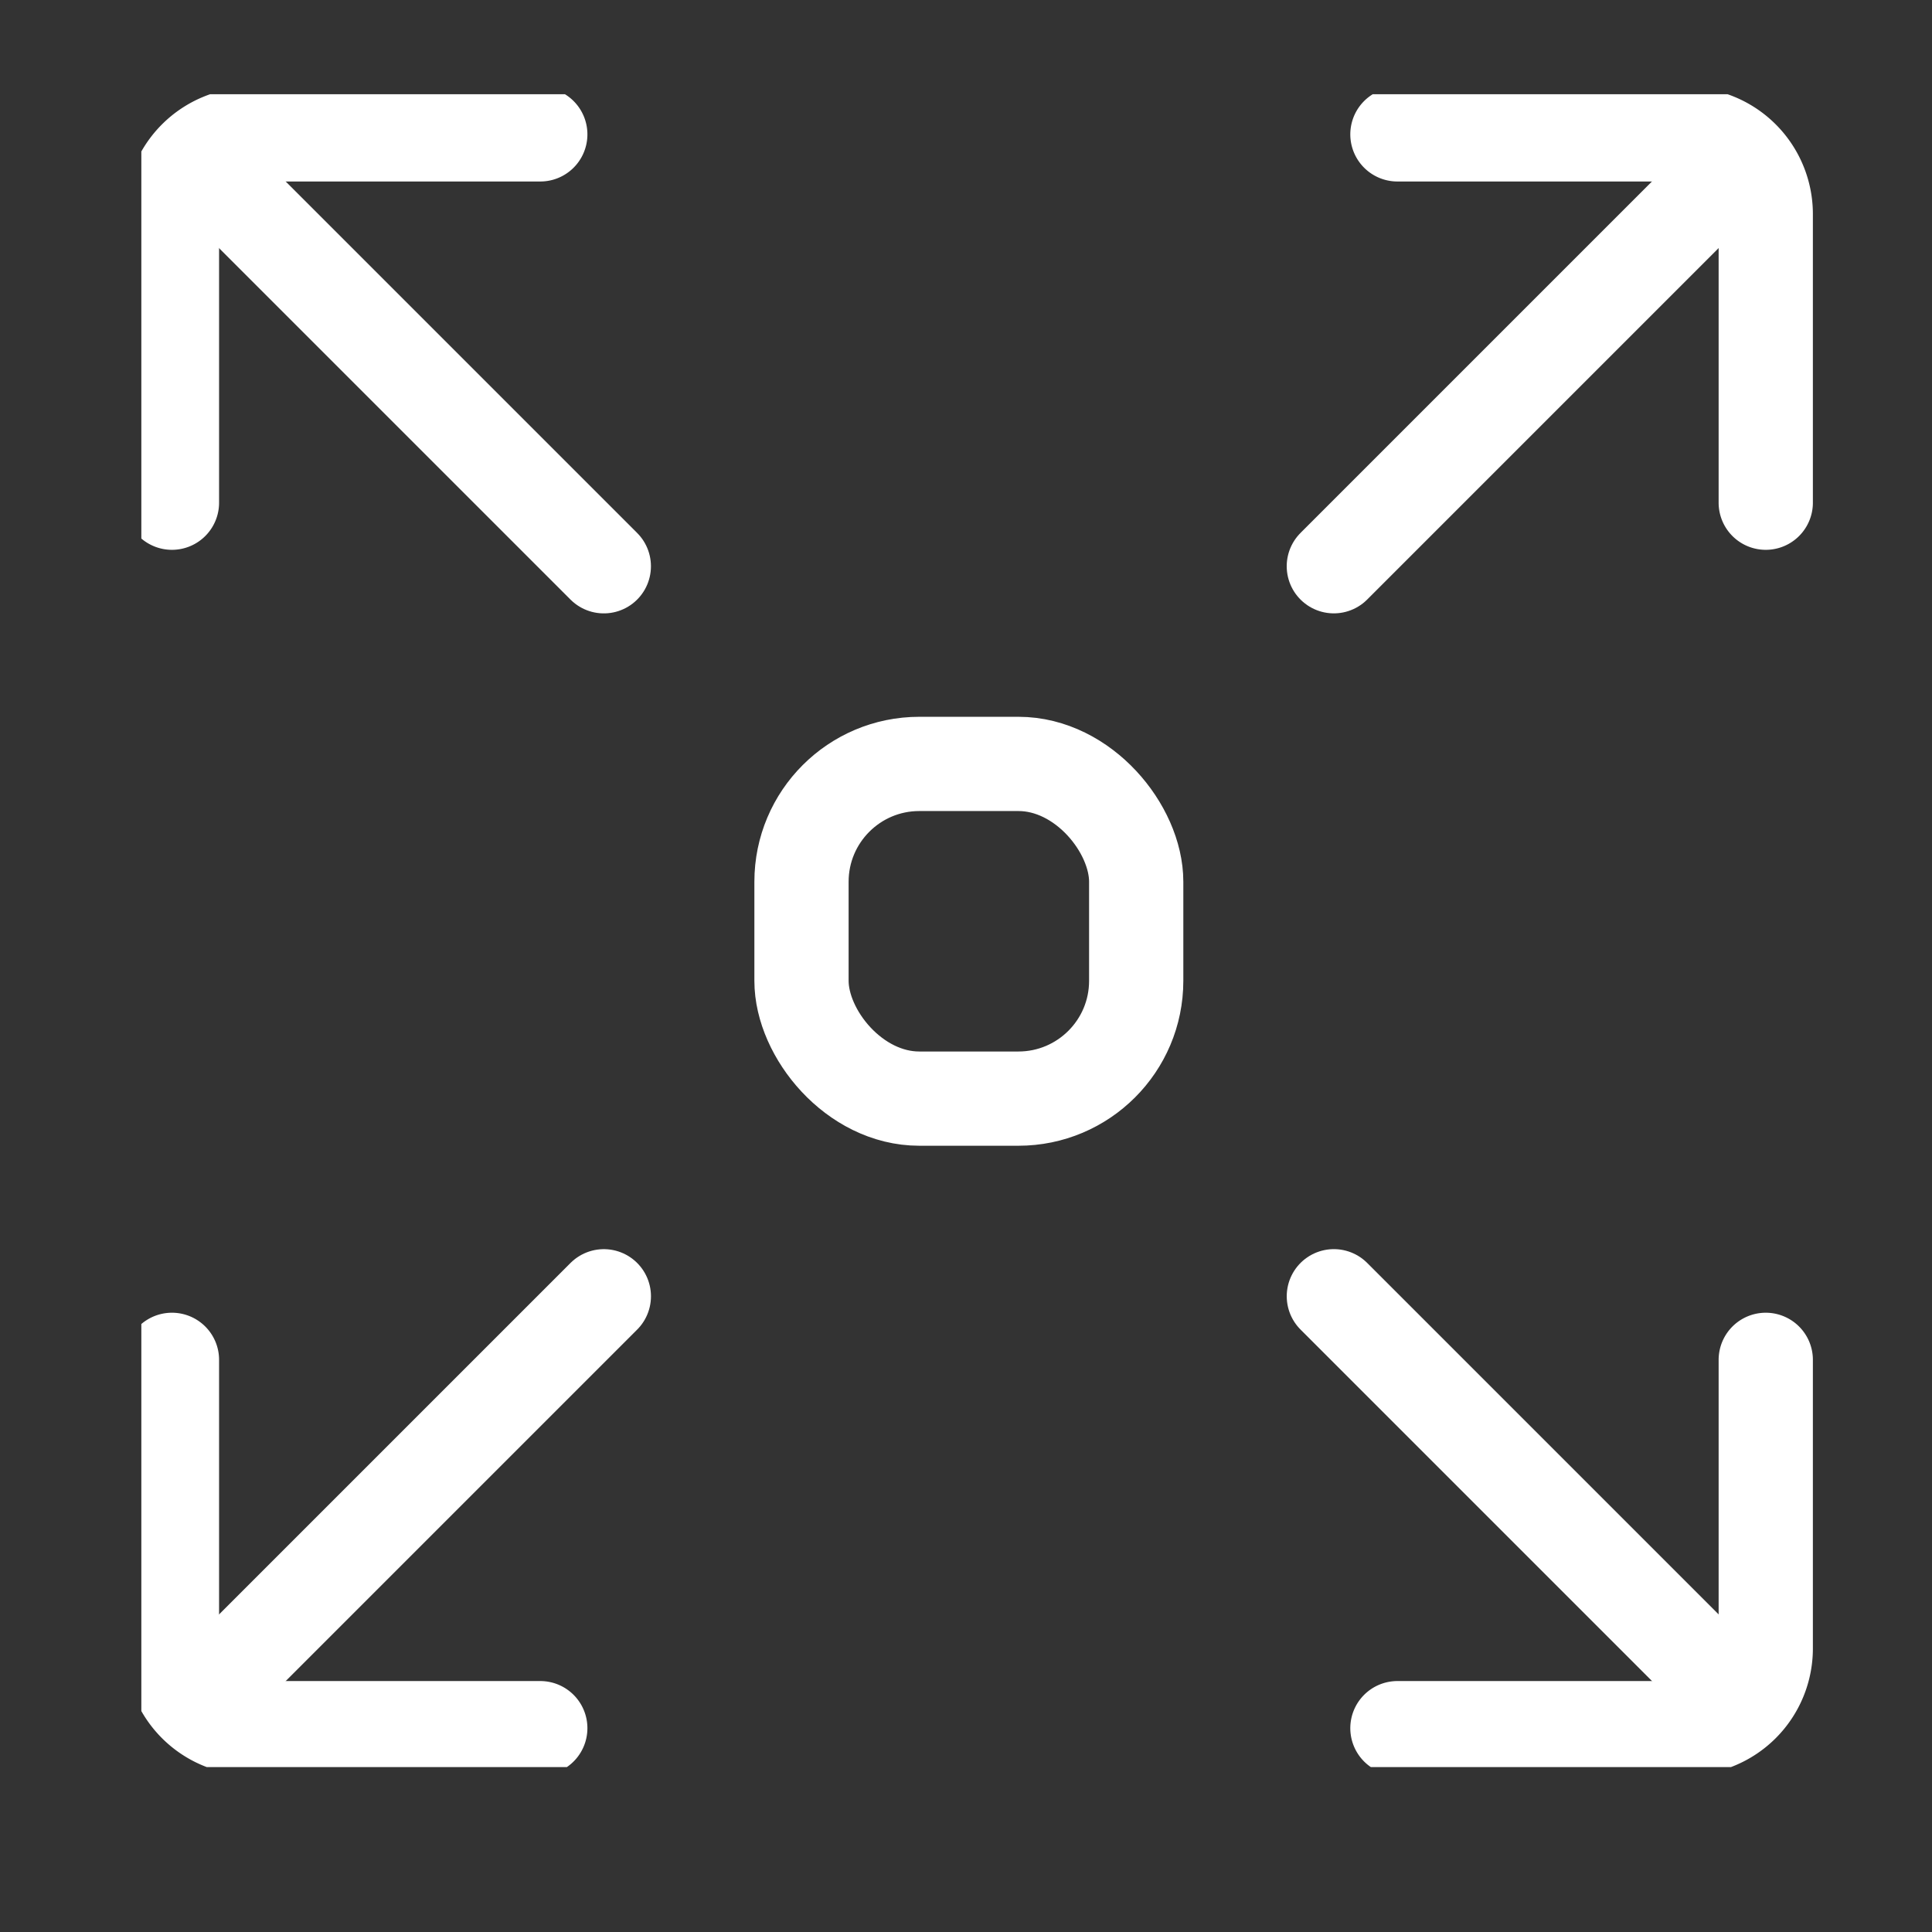 <svg xmlns="http://www.w3.org/2000/svg" xmlns:xlink="http://www.w3.org/1999/xlink" width="82" height="82" viewBox="0 0 82 82">
  <rect x="0" y="0" width="82" height="82" fill="#333333" stroke="none"/>
  <defs>
    <clipPath id="clip-path">
      <rect id="Rectangle_187" data-name="Rectangle 187" width="71" height="71" transform="translate(0.037 -0.173)" fill="none" stroke="#fff" stroke-width="4"/>
    </clipPath>
  </defs>
  <g id="top-icon-3" transform="translate(-0.3 -0.3)">
    <rect id="Rectangle_238" data-name="Rectangle 238" width="82" height="82" transform="translate(0.3 0.3)" fill="none"/>
    <g id="top_icon-3" transform="translate(6.262 4.473)">
      <g id="Group_104" data-name="Group 104" transform="translate(0 0)" clip-path="url(#clip-path)">
        <rect id="Rectangle_186" data-name="Rectangle 186" width="14.206" height="14.206" rx="5" transform="translate(28.056 28.25)" fill="none" stroke="#fff" stroke-linecap="round" stroke-linejoin="round" stroke-width="4"/>
        <line id="Line_2" data-name="Line 2" x1="17.081" y2="17.081" transform="translate(50.65 2.779)" fill="none" stroke="#fff" stroke-linecap="round" stroke-linejoin="round" stroke-width="4"/>
        <path id="Path_326" data-name="Path 326" d="M173.913,20.133V7.882A3.382,3.382,0,0,0,170.531,4.5H158.28" transform="translate(-104.931 -2.97)" fill="none" stroke="#fff" stroke-linecap="round" stroke-linejoin="round" stroke-width="4"/>
        <line id="Line_3" data-name="Line 3" x2="17.081" y2="17.081" transform="translate(2.585 2.78)" fill="none" stroke="#fff" stroke-linecap="round" stroke-linejoin="round" stroke-width="4"/>
        <path id="Path_327" data-name="Path 327" d="M20.133,4.5H7.882A3.382,3.382,0,0,0,4.5,7.882V20.133" transform="translate(-3.164 -2.97)" fill="none" stroke="#fff" stroke-linecap="round" stroke-linejoin="round" stroke-width="4"/>
        <line id="Line_4" data-name="Line 4" y1="17.081" x2="17.081" transform="translate(2.586 50.845)" fill="none" stroke="#fff" stroke-linecap="round" stroke-linejoin="round" stroke-width="4"/>
        <path id="Path_328" data-name="Path 328" d="M4.5,158.28v12.251a3.382,3.382,0,0,0,3.382,3.382H20.133" transform="translate(-3.164 -104.737)" fill="none" stroke="#fff" stroke-linecap="round" stroke-linejoin="round" stroke-width="4"/>
        <line id="Line_5" data-name="Line 5" x1="17.081" y1="17.081" transform="translate(50.651 50.844)" fill="none" stroke="#fff" stroke-linecap="round" stroke-linejoin="round" stroke-width="4"/>
        <path id="Path_329" data-name="Path 329" d="M158.28,173.913h12.251a3.382,3.382,0,0,0,3.382-3.382V158.28" transform="translate(-104.931 -104.737)" fill="none" stroke="#fff" stroke-linecap="round" stroke-linejoin="round" stroke-width="4"/>
      </g>
    </g>
  </g>
</svg>
